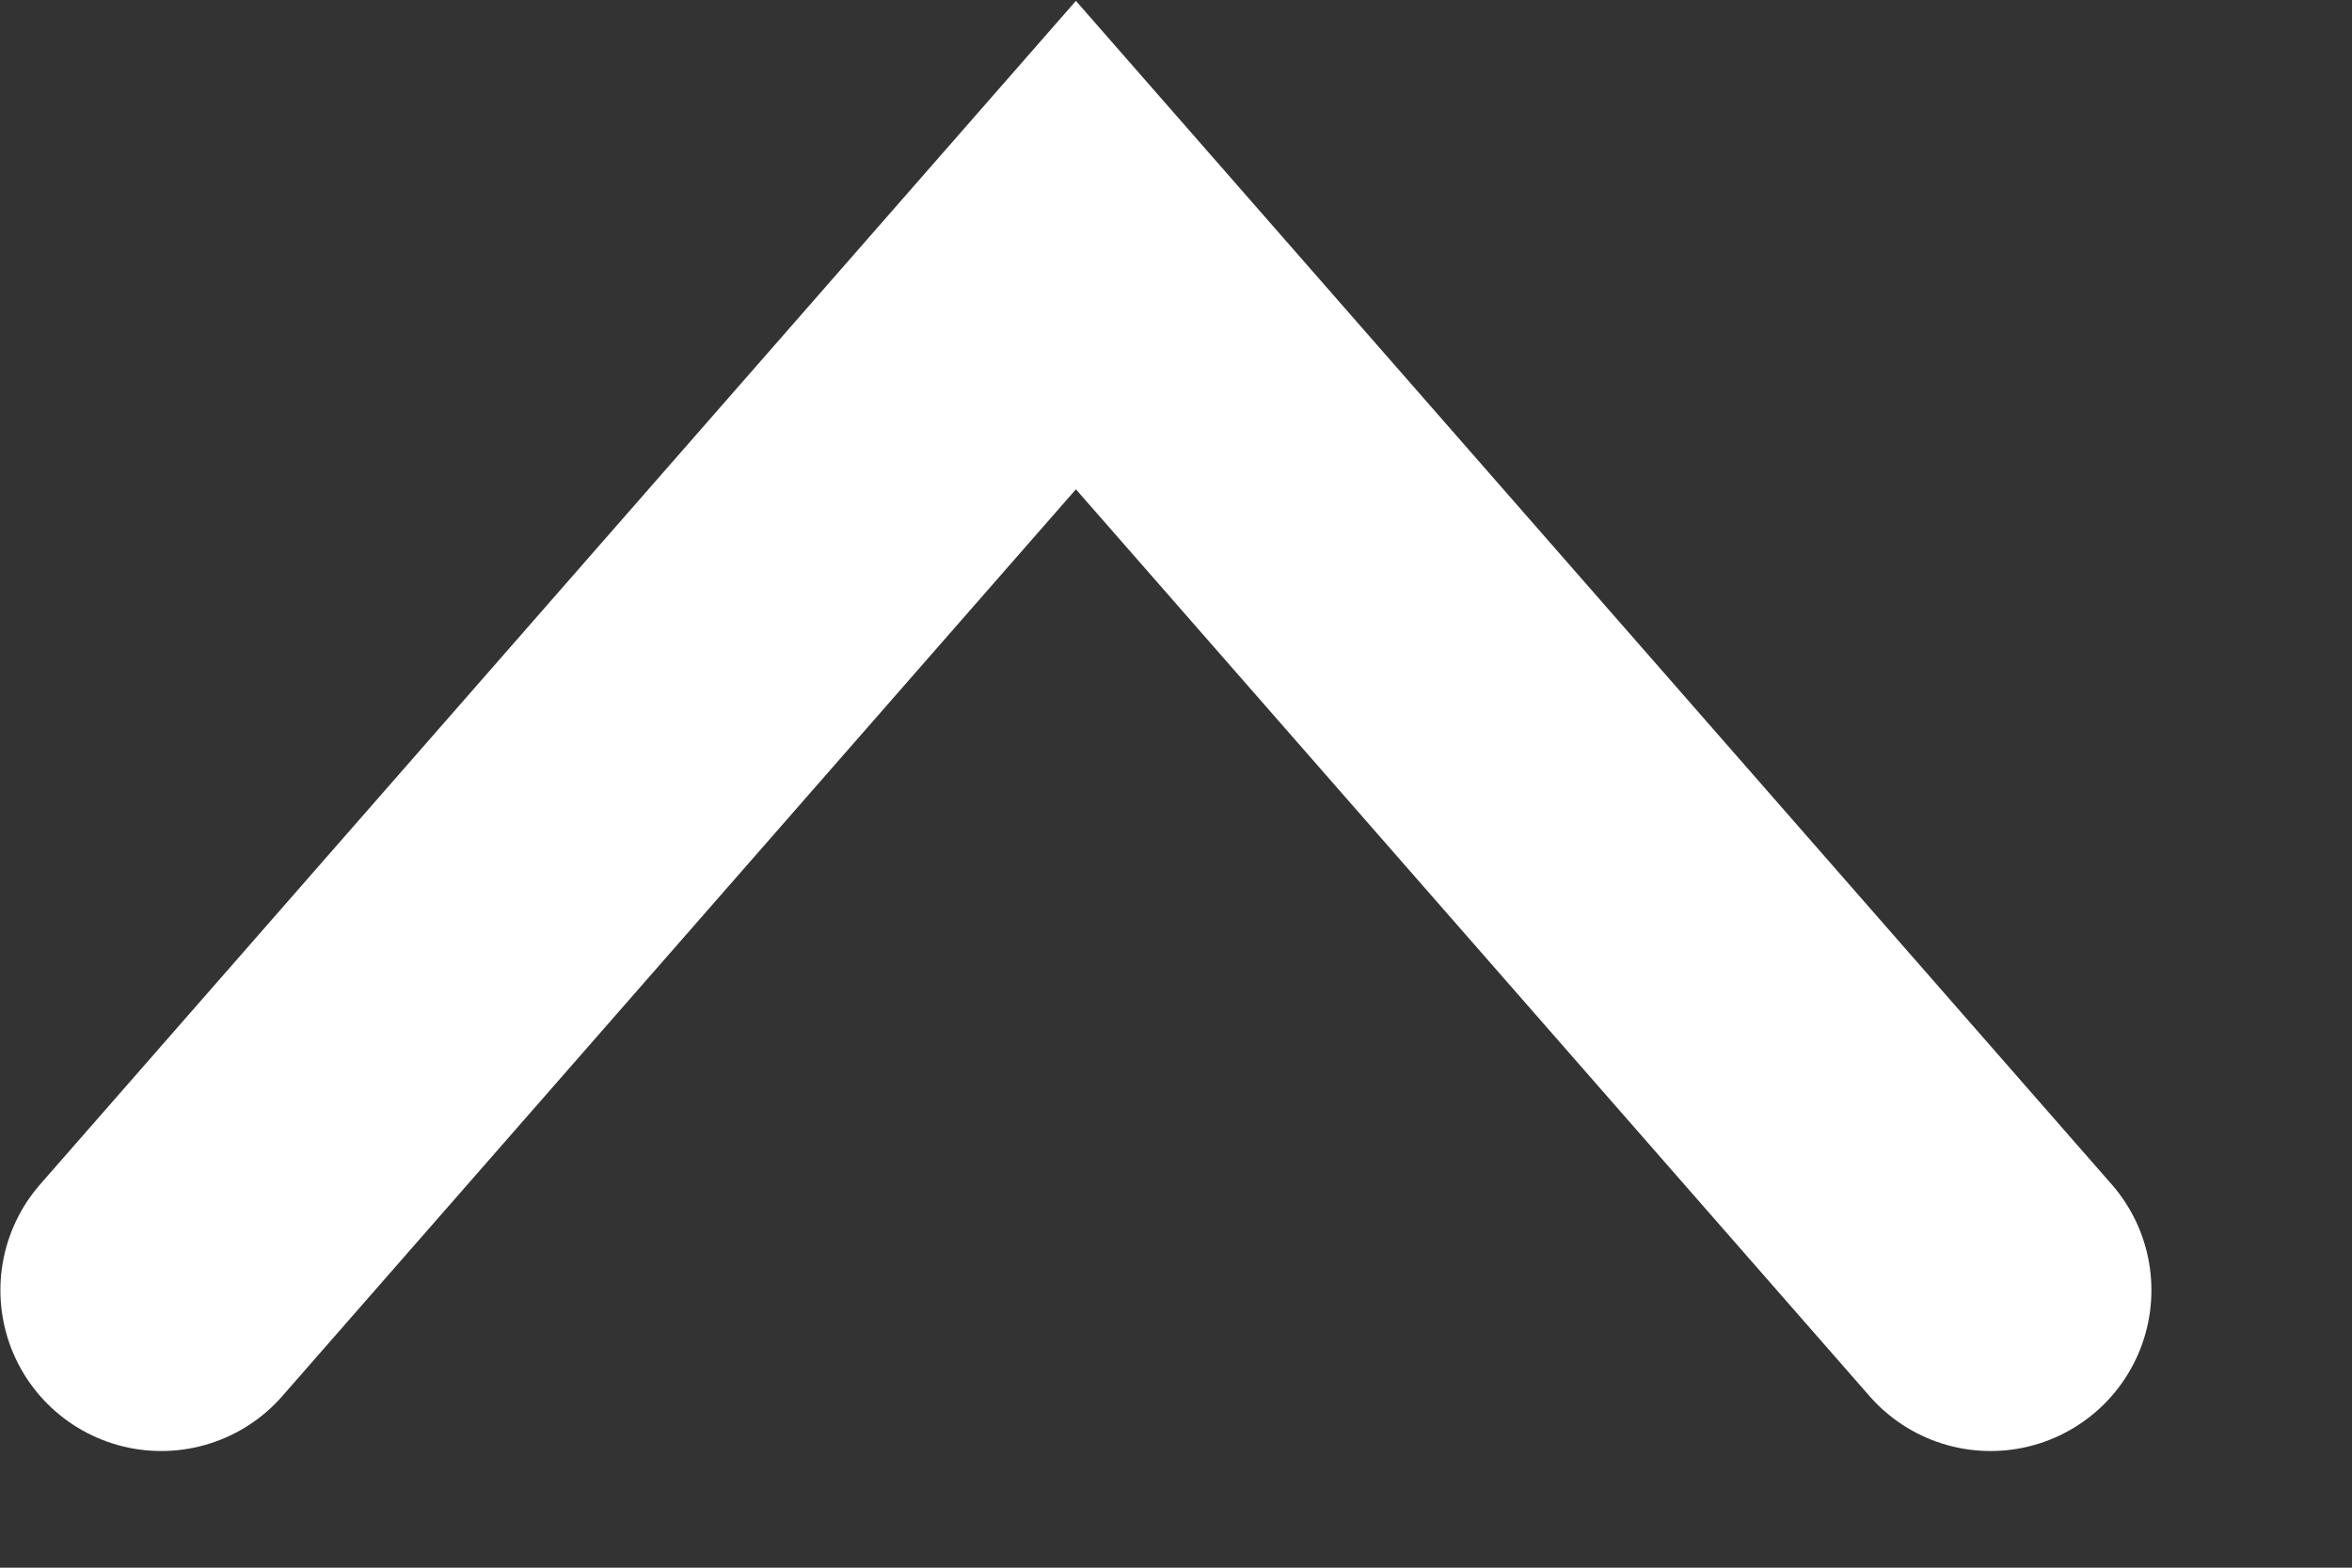 <svg width="9" height="6" viewBox="0 0 9 6" fill="none" xmlns="http://www.w3.org/2000/svg">
<rect x="0" y="0" width="9" height="6" fill="#333333" stroke="none"/>
<path d="M0.617 4.938L4.117 0.938L7.617 4.938" stroke="white" stroke-width="1.231" stroke-linecap="round"/>
</svg>
